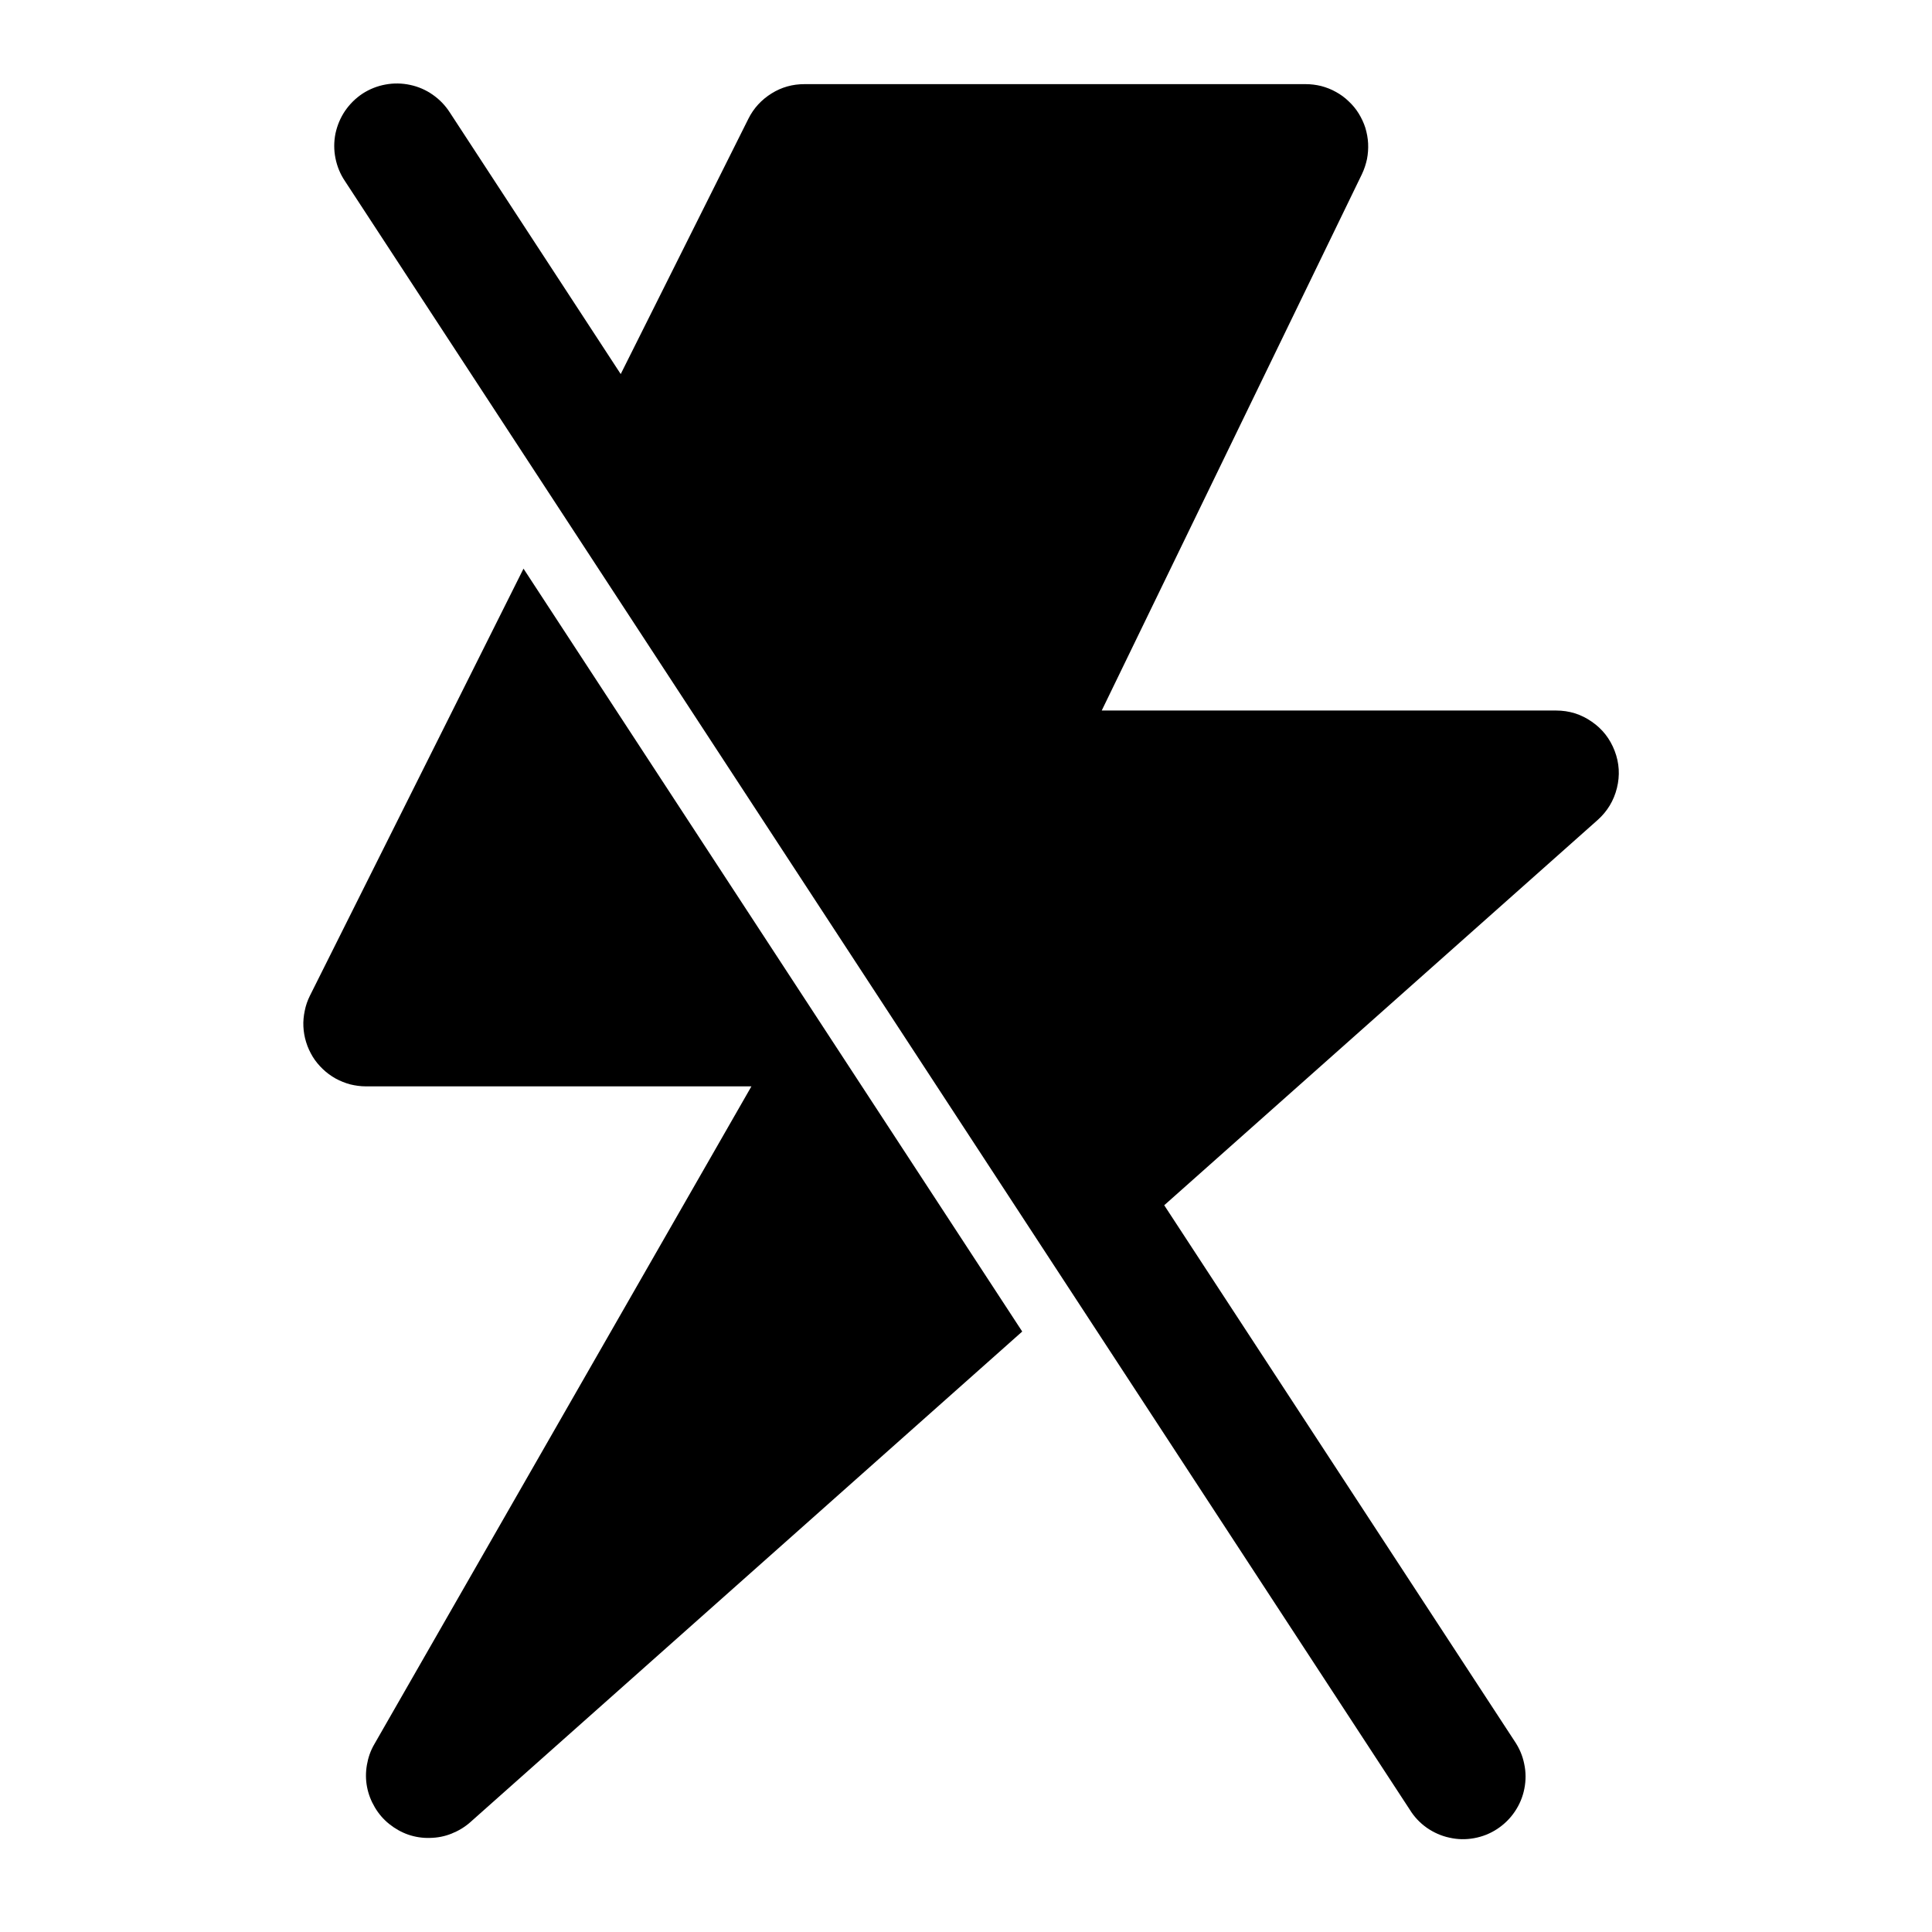 <svg xmlns="http://www.w3.org/2000/svg" xmlns:xlink="http://www.w3.org/1999/xlink" width="80" zoomAndPan="magnify" viewBox="0 0 60 60" height="80" preserveAspectRatio="xMidYMid meet" version="1.0"><path fill="#000000" d="M 50.145 23.32 C 50 22.941 49.762 22.637 49.43 22.41 C 49.098 22.18 48.73 22.066 48.328 22.066 L 34.215 22.066 L 42.297 5.406 C 42.367 5.258 42.418 5.102 42.453 4.941 C 42.484 4.781 42.496 4.617 42.488 4.453 C 42.48 4.289 42.449 4.129 42.402 3.969 C 42.352 3.812 42.281 3.664 42.195 3.523 C 42.109 3.383 42.004 3.258 41.883 3.145 C 41.766 3.031 41.633 2.934 41.488 2.855 C 41.344 2.773 41.191 2.715 41.031 2.672 C 40.871 2.633 40.711 2.613 40.547 2.613 L 24.984 2.613 C 24.613 2.613 24.273 2.707 23.961 2.902 C 23.648 3.098 23.406 3.359 23.242 3.688 L 19.277 11.617 L 13.969 3.492 C 13.828 3.273 13.652 3.09 13.438 2.941 C 13.227 2.793 12.992 2.691 12.738 2.637 C 12.484 2.582 12.227 2.578 11.973 2.625 C 11.715 2.672 11.48 2.766 11.262 2.906 C 11.043 3.051 10.863 3.23 10.715 3.445 C 10.57 3.66 10.473 3.895 10.418 4.148 C 10.367 4.406 10.367 4.66 10.418 4.914 C 10.469 5.168 10.566 5.406 10.711 5.621 L 17.266 15.645 L 33.219 40.043 L 43.781 56.199 C 43.918 56.422 44.094 56.609 44.309 56.762 C 44.523 56.91 44.758 57.016 45.012 57.07 C 45.27 57.129 45.523 57.133 45.781 57.086 C 46.039 57.039 46.277 56.945 46.496 56.801 C 46.715 56.656 46.898 56.477 47.043 56.262 C 47.191 56.043 47.289 55.809 47.34 55.551 C 47.391 55.293 47.391 55.035 47.336 54.781 C 47.285 54.523 47.184 54.289 47.035 54.07 L 36.156 37.43 L 49.617 25.465 C 49.918 25.195 50.117 24.867 50.215 24.473 C 50.312 24.082 50.289 23.695 50.145 23.32 Z M 50.145 23.32 " fill-opacity="1" fill-rule="nonzero"/><path fill="#000000" d="M 16.258 17.66 L 9.625 30.922 C 9.551 31.07 9.496 31.227 9.465 31.387 C 9.43 31.551 9.414 31.715 9.422 31.879 C 9.43 32.043 9.457 32.207 9.508 32.367 C 9.555 32.523 9.625 32.672 9.711 32.816 C 9.797 32.957 9.902 33.082 10.023 33.199 C 10.141 33.312 10.273 33.41 10.418 33.492 C 10.562 33.57 10.715 33.633 10.875 33.676 C 11.035 33.715 11.199 33.738 11.367 33.738 L 23.336 33.738 L 11.625 54.168 C 11.508 54.367 11.434 54.582 11.395 54.809 C 11.355 55.039 11.355 55.266 11.398 55.492 C 11.441 55.719 11.523 55.93 11.641 56.129 C 11.758 56.328 11.906 56.5 12.086 56.645 C 12.266 56.789 12.465 56.902 12.68 56.977 C 12.898 57.051 13.125 57.086 13.355 57.078 C 13.586 57.074 13.809 57.031 14.023 56.945 C 14.238 56.859 14.434 56.742 14.605 56.59 L 31.746 41.352 Z M 16.258 17.66 " fill-opacity="1" fill-rule="nonzero"/></svg>